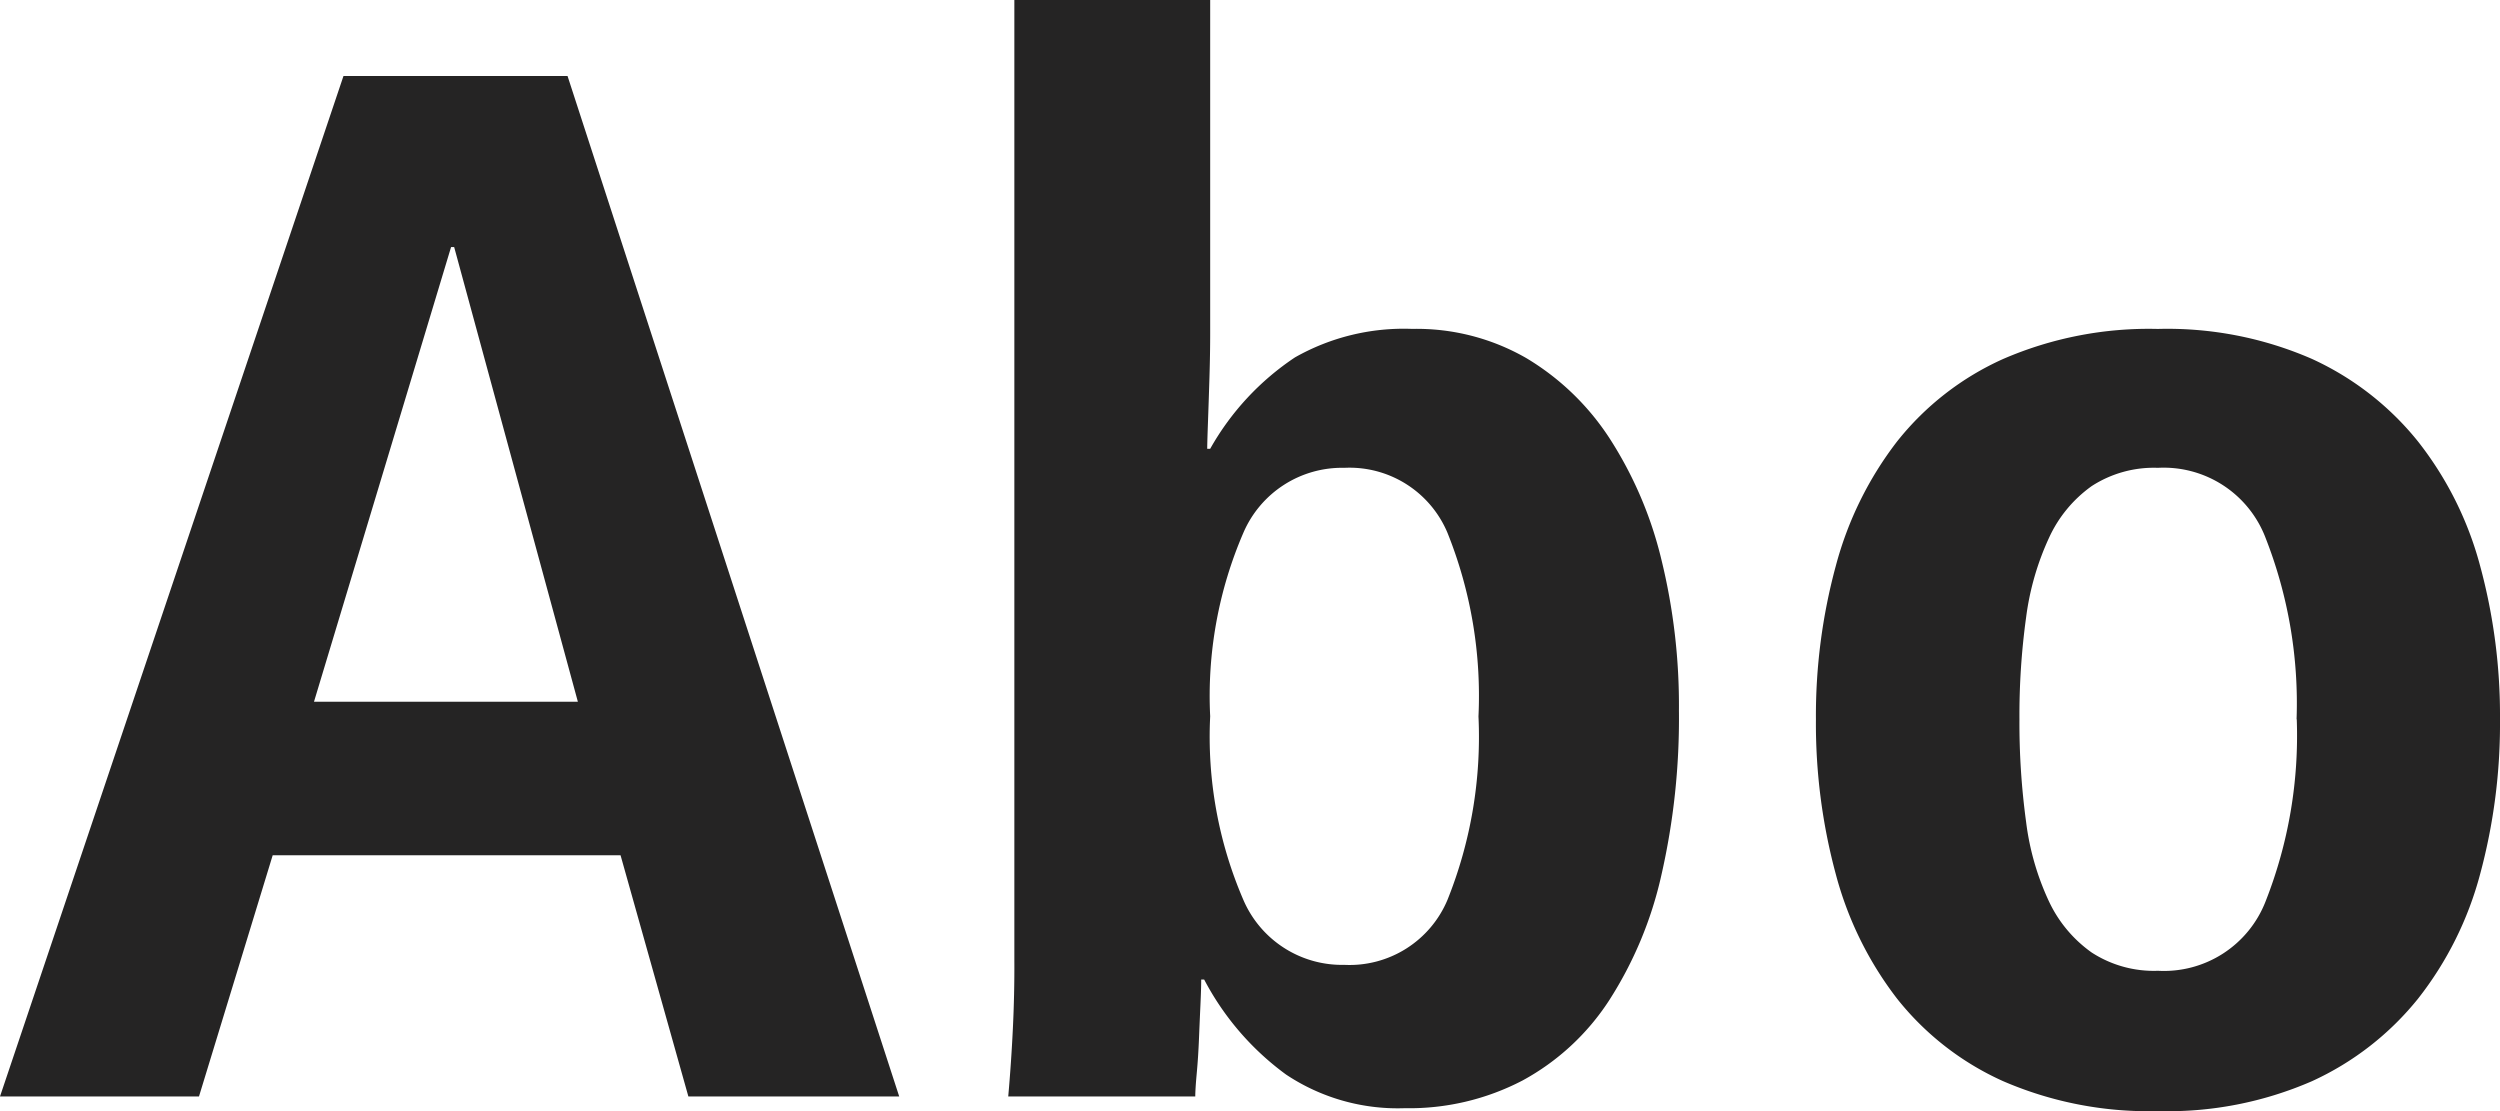 <svg xmlns="http://www.w3.org/2000/svg" width="54" height="24" viewBox="0 0 54 24"><defs><style>.a{fill:#252424;}</style></defs><path class="a" d="M14.959,10.184,13.494,4.974H5.98L4.388,10.184H.09L7.509-11.858h4.84l7.164,22.042ZM9.9-8.163H9.833L6.872,1.658h5.7ZM36.355,1.847a15.216,15.216,0,0,1-.382,3.568,8.37,8.37,0,0,1-1.13,2.7A5.172,5.172,0,0,1,32.98,9.837a5.288,5.288,0,0,1-2.547.6,4.351,4.351,0,0,1-2.563-.726A5.974,5.974,0,0,1,26.1,7.658h-.064q0,.189-.016.537t-.032.742q-.016.395-.048.742t-.032.505H21.868q.064-.726.1-1.468T22,7.247V-13.5H26.23v7.168q0,.474-.016.995t-.032.963q-.016.442-.016.568h.064a5.768,5.768,0,0,1,1.831-1.974,4.764,4.764,0,0,1,2.531-.616,4.751,4.751,0,0,1,2.468.632,5.526,5.526,0,0,1,1.8,1.737,8.459,8.459,0,0,1,1.114,2.605A13.221,13.221,0,0,1,36.355,1.847Zm-4.33.126a9.446,9.446,0,0,0-.669-3.963,2.294,2.294,0,0,0-2.229-1.405,2.319,2.319,0,0,0-2.181,1.405,8.89,8.89,0,0,0-.716,3.963,8.89,8.89,0,0,0,.716,3.963,2.319,2.319,0,0,0,2.181,1.405,2.294,2.294,0,0,0,2.229-1.405A9.446,9.446,0,0,0,32.025,1.974Zm22.065.063a12.467,12.467,0,0,1-.43,3.347,7.436,7.436,0,0,1-1.337,2.684A6.292,6.292,0,0,1,50.03,9.853,7.807,7.807,0,0,1,46.7,10.5a7.916,7.916,0,0,1-3.343-.647,6.121,6.121,0,0,1-2.292-1.784,7.584,7.584,0,0,1-1.321-2.684,12.467,12.467,0,0,1-.43-3.347,12.343,12.343,0,0,1,.43-3.316,7.584,7.584,0,0,1,1.321-2.684A6.121,6.121,0,0,1,43.36-5.747,7.916,7.916,0,0,1,46.7-6.395a7.807,7.807,0,0,1,3.327.647,6.292,6.292,0,0,1,2.292,1.784A7.436,7.436,0,0,1,53.66-1.279,12.343,12.343,0,0,1,54.09,2.037Zm-4.394,0a9.78,9.78,0,0,0-.669-3.916A2.355,2.355,0,0,0,46.7-3.395,2.468,2.468,0,0,0,45.27-3a2.8,2.8,0,0,0-.923,1.121,5.889,5.889,0,0,0-.494,1.721,15.46,15.46,0,0,0-.143,2.195,15.8,15.8,0,0,0,.143,2.211,5.7,5.7,0,0,0,.494,1.721,2.82,2.82,0,0,0,.923,1.105,2.468,2.468,0,0,0,1.433.395,2.355,2.355,0,0,0,2.324-1.5A9.757,9.757,0,0,0,49.7,2.037Z" transform="translate(-0.09 13.5)"/></svg>